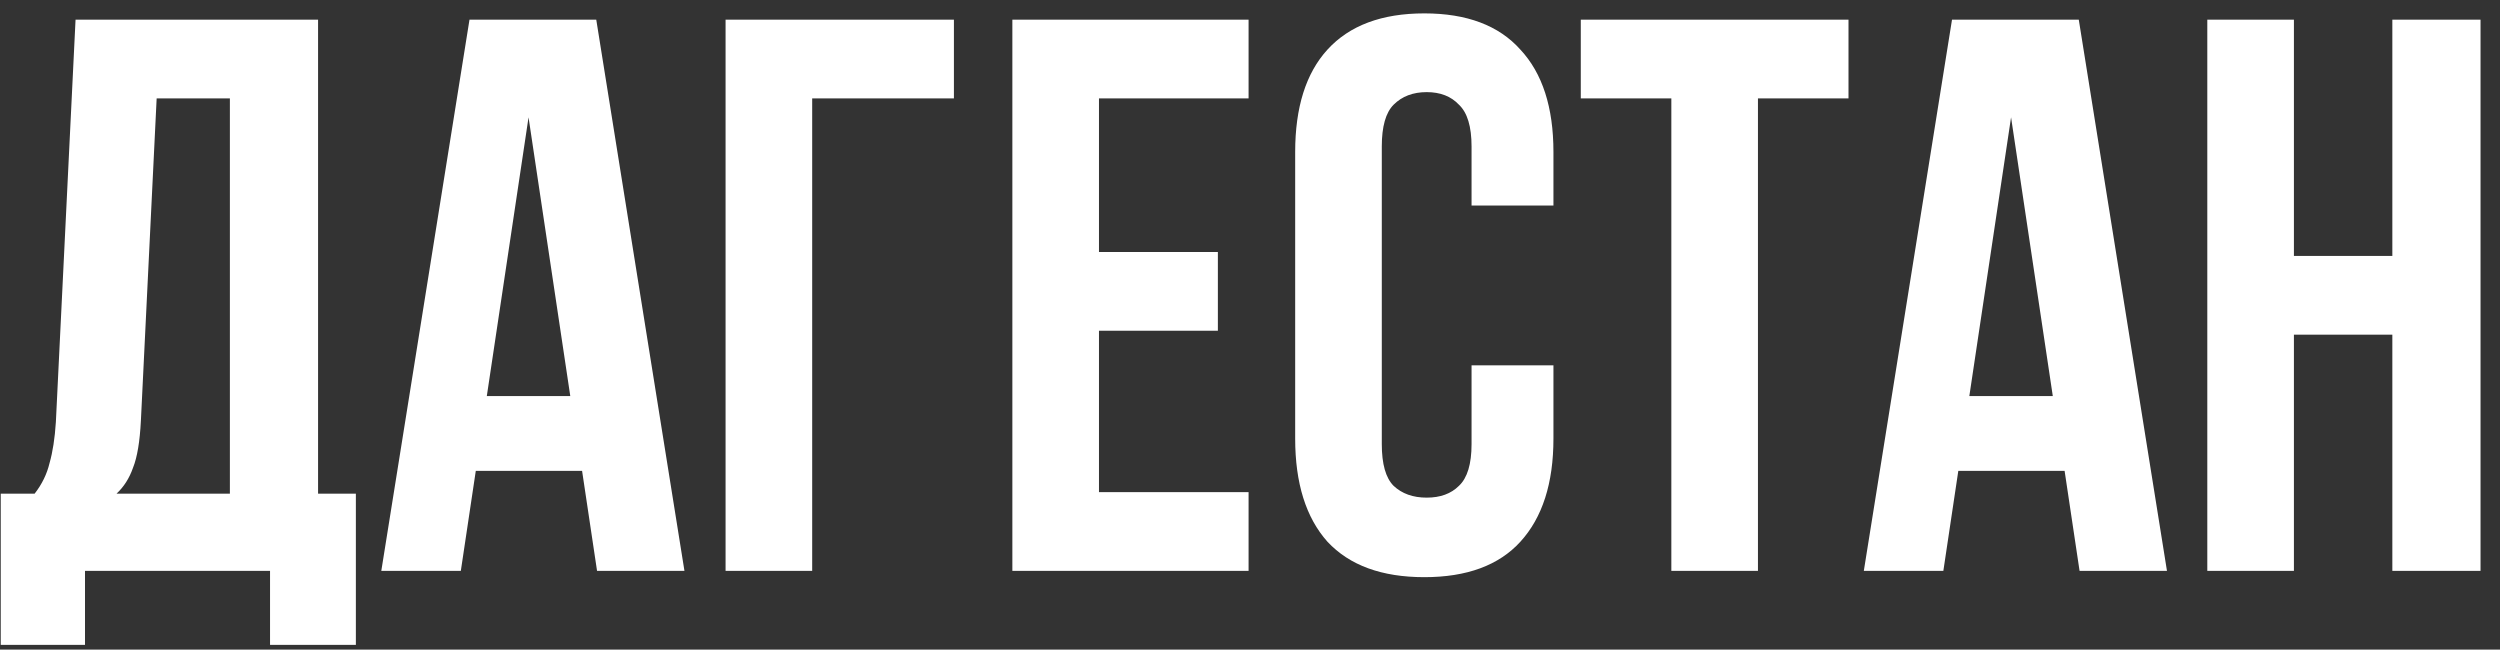 <?xml version="1.0" encoding="UTF-8"?> <svg xmlns="http://www.w3.org/2000/svg" width="127" height="33" viewBox="0 0 127 33" fill="none"><rect x="0" y="0" width="127" height="33" fill="#333333" stroke="none"/> <path d="M13.718 32.76V29H4.318V32.76H0.038V25.08H1.758C2.132 24.6 2.385 24.08 2.518 23.52C2.678 22.96 2.785 22.267 2.838 21.44L3.838 1H16.158V25.08H18.078V32.76H13.718ZM7.158 21.36C7.105 22.427 6.972 23.227 6.758 23.76C6.572 24.293 6.292 24.733 5.918 25.08H11.678V5H7.958L7.158 21.36ZM34.77 29H30.33L29.57 23.92H24.17L23.41 29H19.37L23.85 1H30.29L34.77 29ZM24.73 20.12H28.97L26.85 5.96L24.73 20.12ZM36.859 29V1H48.459V5H41.259V29H36.859ZM55.828 12.8H61.868V16.8H55.828V25H63.428V29H51.428V1H63.428V5H55.828V12.8ZM78.915 18.56V22.28C78.915 24.547 78.355 26.293 77.235 27.52C76.141 28.72 74.515 29.32 72.355 29.32C70.195 29.32 68.555 28.72 67.435 27.52C66.341 26.293 65.795 24.547 65.795 22.28V7.72C65.795 5.453 66.341 3.72 67.435 2.52C68.555 1.293 70.195 0.68 72.355 0.68C74.515 0.68 76.141 1.293 77.235 2.52C78.355 3.72 78.915 5.453 78.915 7.72V10.44H74.755V7.44C74.755 6.427 74.541 5.72 74.115 5.32C73.715 4.893 73.168 4.68 72.475 4.68C71.781 4.68 71.221 4.893 70.795 5.32C70.395 5.72 70.195 6.427 70.195 7.44V22.56C70.195 23.573 70.395 24.28 70.795 24.68C71.221 25.08 71.781 25.28 72.475 25.28C73.168 25.28 73.715 25.08 74.115 24.68C74.541 24.28 74.755 23.573 74.755 22.56V18.56H78.915ZM80.304 1H93.904V5H89.304V29H84.904V5H80.304V1ZM110.082 29H105.642L104.882 23.92H99.482L98.722 29H94.682L99.162 1H105.602L110.082 29ZM100.042 20.12H104.282L102.162 5.96L100.042 20.12ZM116.531 29H112.131V1H116.531V13H121.531V1H126.011V29H121.531V17H116.531V29Z" fill="white"></path> </svg> 